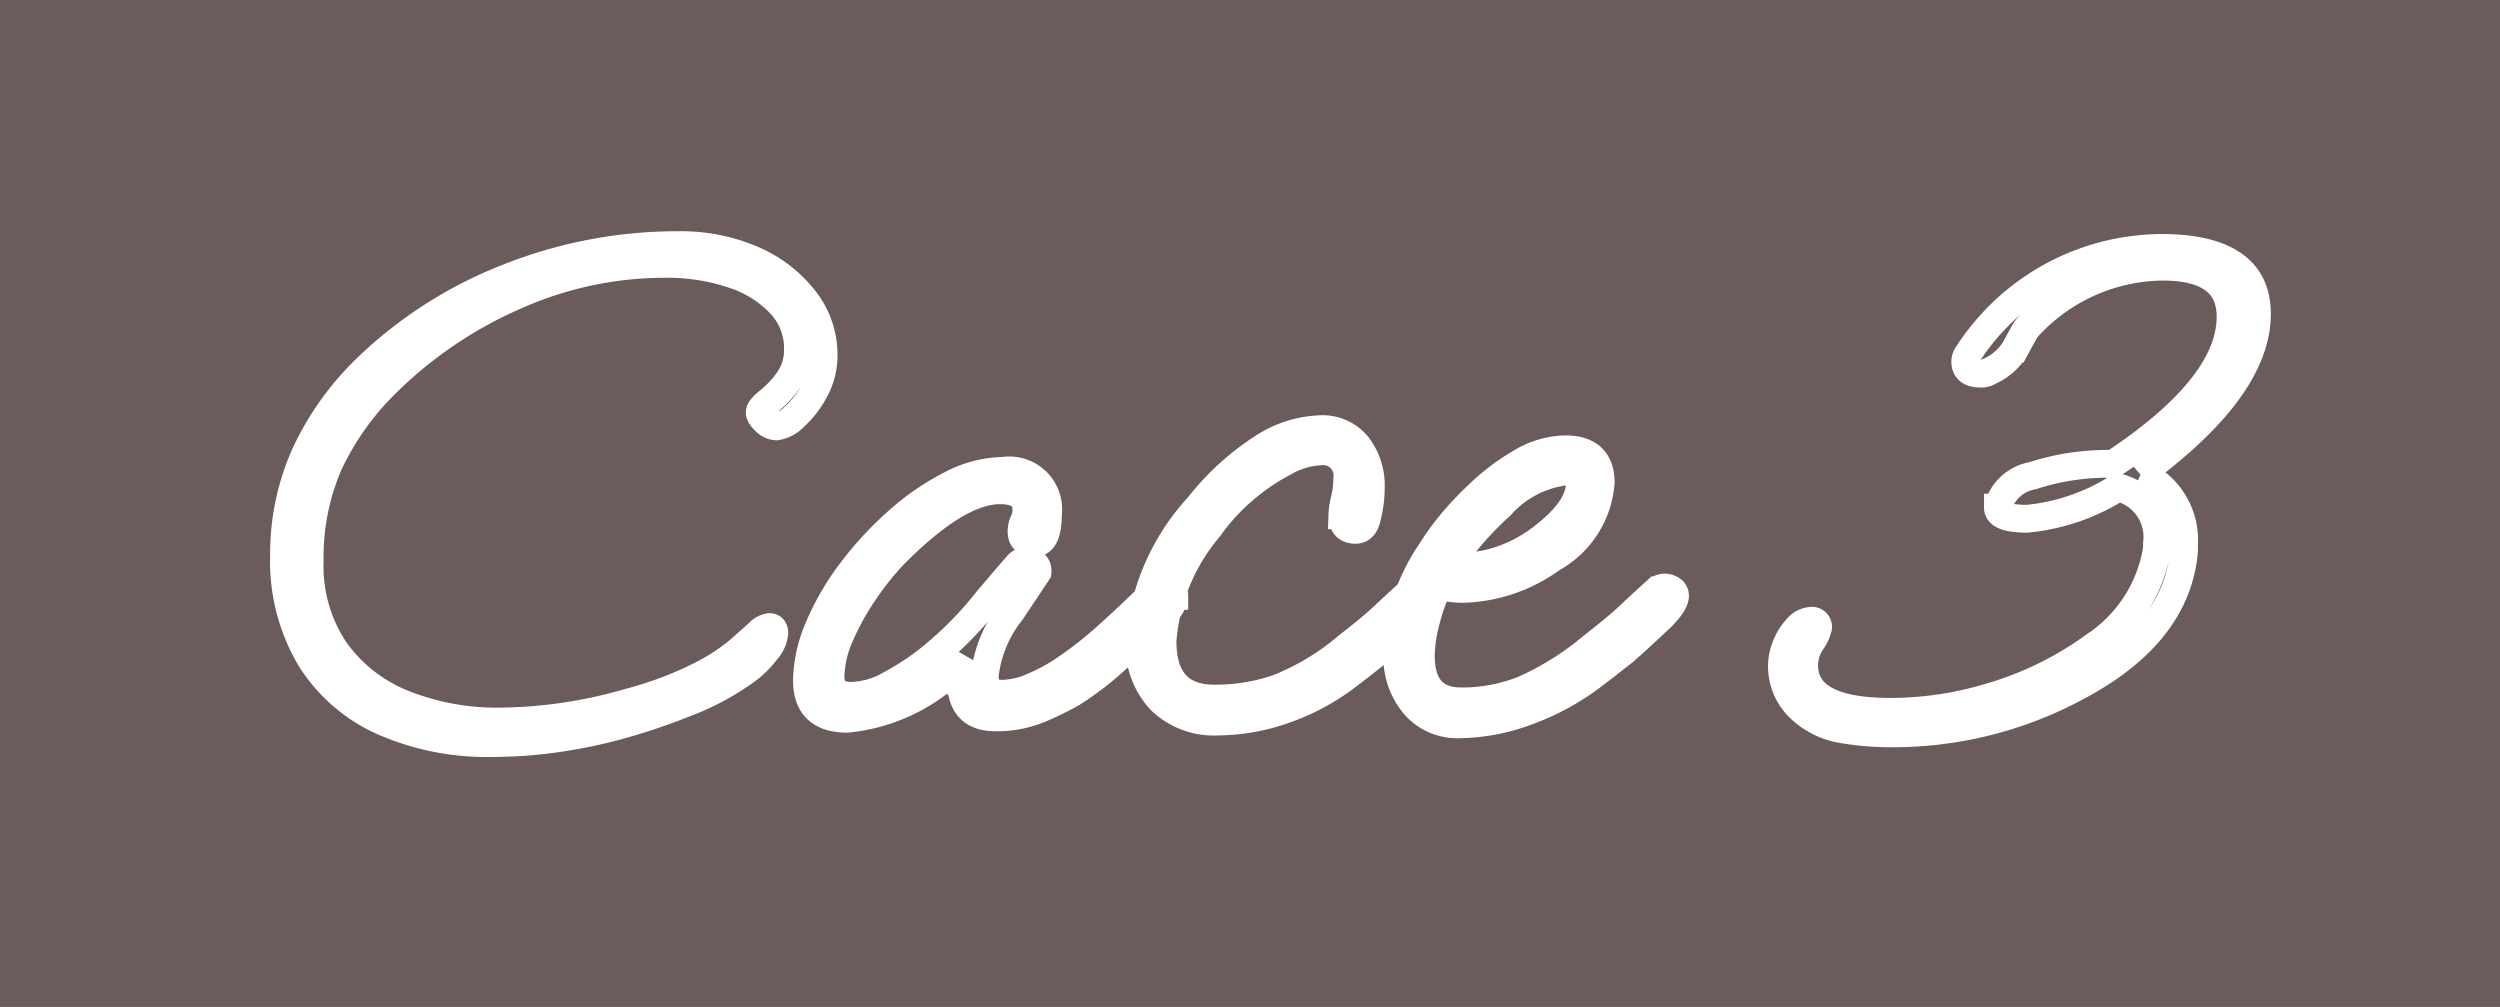 <svg xmlns="http://www.w3.org/2000/svg" width="72" height="29" viewBox="0 0 72 29">
  <g id="グループ_19055" data-name="グループ 19055" transform="translate(-329 -8574.201)">
    <rect id="長方形_7049" data-name="長方形 7049" width="72" height="29" transform="translate(329 8574.201)" fill="#6c5b5b"/>
    <path id="パス_36984" data-name="パス 36984" d="M7.68.9A7.43,7.43,0,0,1,4.51.27,4.728,4.728,0,0,1,2.42-1.57a5.472,5.472,0,0,1-.74-2.91,7.012,7.012,0,0,1,.61-2.94A8.3,8.3,0,0,1,4.06-9.9a12.305,12.305,0,0,1,4.11-2.62,13.192,13.192,0,0,1,4.85-.92,5.192,5.192,0,0,1,2.18.43,3.757,3.757,0,0,1,1.48,1.15,2.575,2.575,0,0,1,.54,1.58,2.092,2.092,0,0,1-.26,1.03,2.756,2.756,0,0,1-.58.75.908.908,0,0,1-.52.28.473.473,0,0,1-.32-.15q-.16-.15-.16-.25,0-.12.28-.34a2.97,2.97,0,0,0,.55-.59,1.5,1.5,0,0,0,.27-.91,1.852,1.852,0,0,0-.49-1.27,3.229,3.229,0,0,0-1.36-.86,5.911,5.911,0,0,0-1.99-.31,10.565,10.565,0,0,0-4.32.93A12.24,12.24,0,0,0,4.64-9.48,8.047,8.047,0,0,0,2.98-7.16a6.7,6.7,0,0,0-.56,2.82,4.334,4.334,0,0,0,.73,2.57A4.409,4.409,0,0,0,5.12-.23,7.247,7.247,0,0,0,7.9.28a13.762,13.762,0,0,0,3.74-.56,10.387,10.387,0,0,0,1.96-.73,5.771,5.771,0,0,0,1.2-.77l.56-.5a.509.509,0,0,1,.3-.16q.14,0,.14.18a.9.9,0,0,1-.23.5,2.9,2.9,0,0,1-.51.52,7.427,7.427,0,0,1-1.77.97,18.129,18.129,0,0,1-2.13.71,14.968,14.968,0,0,1-1.8.35A13.237,13.237,0,0,1,7.68.9ZM17.9.2Q16.74.2,16.74-.9a4.007,4.007,0,0,1,.35-1.55,7.5,7.5,0,0,1,.95-1.62,9.8,9.8,0,0,1,1.34-1.44A7.174,7.174,0,0,1,20.9-6.55a3.352,3.352,0,0,1,1.5-.39,1.123,1.123,0,0,1,1.28,1.26q0,.82-.4.82-.36,0-.36-.34a.684.684,0,0,1,.07-.29.771.771,0,0,0,.07-.33q0-.56-.76-.56-1.22,0-3.06,1.86a8.265,8.265,0,0,0-.86,1.08,7.5,7.5,0,0,0-.69,1.25A3.027,3.027,0,0,0,17.42-1q0,.54.6.54a2.342,2.342,0,0,0,1.11-.32,7.649,7.649,0,0,0,1.03-.66,10.4,10.4,0,0,0,1.8-1.8q.14-.16.36-.42t.5-.58a.327.327,0,0,1,.24-.1.283.283,0,0,1,.32.32l-.76,1.14a3.578,3.578,0,0,0-.76,1.84q0,.52.5.52a2.3,2.3,0,0,0,.92-.22,5.062,5.062,0,0,0,.82-.44,11.281,11.281,0,0,0,1.34-1.05q.7-.63,1.34-1.27a.326.326,0,0,1,.24-.08q.3,0,.3.24a.771.771,0,0,1-.28.5q-.8.8-1.44,1.37a8.994,8.994,0,0,1-1.22.93,8.9,8.9,0,0,1-.94.46,3.223,3.223,0,0,1-1.28.24q-.98,0-.98-1.04a1.858,1.858,0,0,1,.1-.66A5.153,5.153,0,0,1,17.9.2ZM28.58.28a2.2,2.2,0,0,1-1.66-.62A2.286,2.286,0,0,1,26.32-2a6.474,6.474,0,0,1,1.7-3.92,7.513,7.513,0,0,1,1.79-1.65,3.255,3.255,0,0,1,1.71-.57,1.3,1.3,0,0,1,1.08.48,1.873,1.873,0,0,1,.38,1.2,3.557,3.557,0,0,1-.12.9q-.08.32-.32.32-.38,0-.38-.42a2.1,2.1,0,0,1,.07-.47,2.424,2.424,0,0,0,.07-.57.7.7,0,0,0-.78-.8,2.319,2.319,0,0,0-1.01.3,6.124,6.124,0,0,0-1.17.79A5.971,5.971,0,0,0,28.32-5.3a5.729,5.729,0,0,0-1.34,3.26q0,1.66,1.5,1.66a5.6,5.6,0,0,0,1.8-.29A7.117,7.117,0,0,0,32.3-1.88q.72-.56,1.08-.9t.78-.72a.406.406,0,0,1,.22-.08.386.386,0,0,1,.2.06.2.2,0,0,1,.1.18q0,.22-.4.62-.34.32-.72.67t-1.2.97A6.5,6.5,0,0,1,30.49-.06,5.87,5.87,0,0,1,28.58.28Zm6.96.08a1.621,1.621,0,0,1-1.32-.58,2.154,2.154,0,0,1-.48-1.42A5.542,5.542,0,0,1,34.7-4.6a7.425,7.425,0,0,1,.6-.83,9.119,9.119,0,0,1,.74-.79,6.44,6.44,0,0,1,1.26-.96,2.563,2.563,0,0,1,1.28-.38q1.02,0,1.02.96a2.722,2.722,0,0,1-1.4,2.18,4.56,4.56,0,0,1-2.56.88,2.263,2.263,0,0,1-.39-.03,3.083,3.083,0,0,1-.31-.07,4.779,4.779,0,0,0-.36.98,4.123,4.123,0,0,0-.16,1.04q0,1.32,1.16,1.32a4.824,4.824,0,0,0,1.78-.33,8.323,8.323,0,0,0,2-1.25q.72-.56,1.08-.9t.78-.72a.406.406,0,0,1,.22-.08.386.386,0,0,1,.2.06.2.2,0,0,1,.1.18q0,.22-.4.62-.34.32-.72.67t-1.2.97A7.117,7.117,0,0,1,37.5-.02,5.722,5.722,0,0,1,35.54.36Zm-.02-4.54a3.716,3.716,0,0,0,1.22-.2,4.153,4.153,0,0,0,1.1-.58Q39-5.82,39-6.58q0-.34-.42-.34a2.982,2.982,0,0,0-1.86.98,10.074,10.074,0,0,0-.85.87,6.73,6.73,0,0,0-.61.85A.817.817,0,0,0,35.52-4.18ZM48.04.62A8.232,8.232,0,0,1,46.54.5a2.3,2.3,0,0,1-1.23-.63,1.668,1.668,0,0,1-.49-1.23,1.474,1.474,0,0,1,.12-.54,1.581,1.581,0,0,1,.32-.51.566.566,0,0,1,.4-.21.177.177,0,0,1,.2.2,1.153,1.153,0,0,1-.2.42,1.23,1.23,0,0,0-.2.66Q45.46,0,47.94,0a9.887,9.887,0,0,0,1.4-.1,9.792,9.792,0,0,0,1.38-.3,9.719,9.719,0,0,0,3.1-1.5,4.116,4.116,0,0,0,1.8-2.8v-.14A1.46,1.46,0,0,0,54.5-6.46a5.945,5.945,0,0,1-2.62.9q-.84,0-.84-.32a.116.116,0,0,1,.02-.08,1.262,1.262,0,0,1,.98-.84,6.994,6.994,0,0,1,2.32-.34q3.38-2.24,3.38-4.24,0-1.44-1.96-1.44a5.337,5.337,0,0,0-3.86,1.72,1.089,1.089,0,0,0-.15.22q-.09.16-.23.42a1.659,1.659,0,0,1-.76.66.4.4,0,0,1-.24.06q-.44,0-.44-.34a.324.324,0,0,1,.06-.2,6.686,6.686,0,0,1,5.58-3.08q2.76,0,2.76,1.9,0,2.14-3.34,4.6A2.092,2.092,0,0,1,56.4-4.82v.18q-.2,2.42-3.16,3.96A11.131,11.131,0,0,1,48.04.62Z" transform="translate(335.5 8594.701)" fill="#6c5b5b" stroke="#fff" stroke-linecap="round" stroke-width="0.8"/>
  </g>
</svg>

